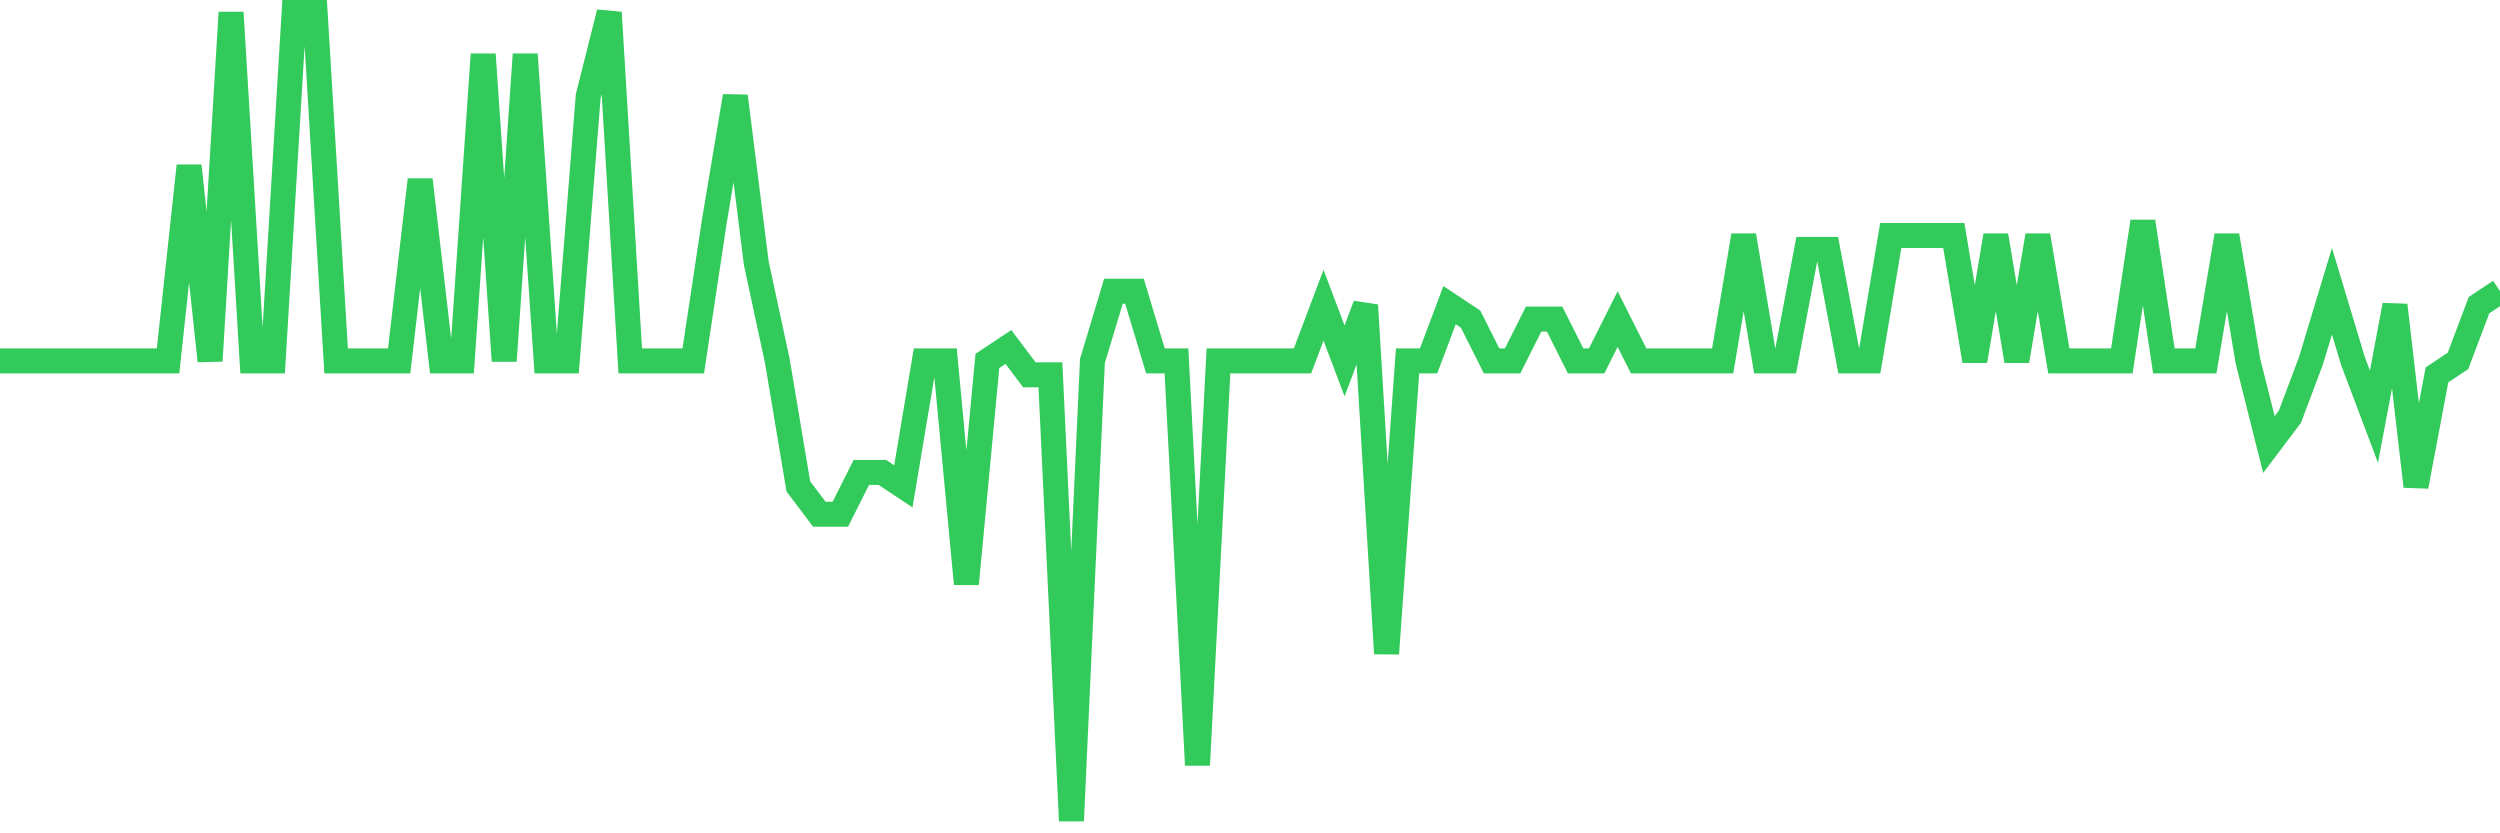 <svg
  xmlns="http://www.w3.org/2000/svg"
  xmlns:xlink="http://www.w3.org/1999/xlink"
  width="120"
  height="40"
  viewBox="0 0 120 40"
  preserveAspectRatio="none"
>
  <polyline
    points="0,17.324 1.008,17.324 2.017,17.324 3.025,17.324 4.034,17.324 5.042,17.324 6.05,17.324 7.059,17.324 8.067,17.324 9.076,7.959 10.084,17.324 11.092,0.6 12.101,17.324 13.109,17.324 14.118,0.6 15.126,0.6 16.134,17.324 17.143,17.324 18.151,17.324 19.16,17.324 20.168,8.628 21.176,17.324 22.185,17.324 23.193,2.607 24.202,17.324 25.21,2.607 26.218,17.324 27.227,17.324 28.235,4.614 29.244,0.6 30.252,17.324 31.261,17.324 32.269,17.324 33.277,17.324 34.286,10.634 35.294,4.614 36.303,12.641 37.311,17.324 38.319,23.345 39.328,24.683 40.336,24.683 41.345,22.676 42.353,22.676 43.361,23.345 44.37,17.324 45.378,17.324 46.387,28.028 47.395,17.324 48.403,16.655 49.412,17.993 50.42,17.993 51.429,39.4 52.437,17.324 53.445,13.979 54.454,13.979 55.462,17.324 56.471,17.324 57.479,36.724 58.487,17.324 59.496,17.324 60.504,17.324 61.513,17.324 62.521,17.324 63.529,14.648 64.538,17.324 65.546,14.648 66.555,31.372 67.563,17.324 68.571,17.324 69.58,14.648 70.588,15.317 71.597,17.324 72.605,17.324 73.613,15.317 74.622,15.317 75.63,17.324 76.639,17.324 77.647,15.317 78.655,17.324 79.664,17.324 80.672,17.324 81.681,17.324 82.689,17.324 83.697,11.303 84.706,17.324 85.714,17.324 86.723,11.972 87.731,11.972 88.739,17.324 89.748,17.324 90.756,11.303 91.765,11.303 92.773,11.303 93.782,11.303 94.79,17.324 95.798,11.303 96.807,17.324 97.815,11.303 98.824,17.324 99.832,17.324 100.84,17.324 101.849,17.324 102.857,10.634 103.866,17.324 104.874,17.324 105.882,17.324 106.891,11.303 107.899,17.324 108.908,21.338 109.916,20 110.924,17.324 111.933,13.979 112.941,17.324 113.95,20 114.958,14.648 115.966,23.345 116.975,17.993 117.983,17.324 118.992,14.648 120,13.979"
    fill="none"
    stroke="#32ca5b"
    stroke-width="1.2"
  >
  </polyline>
</svg>